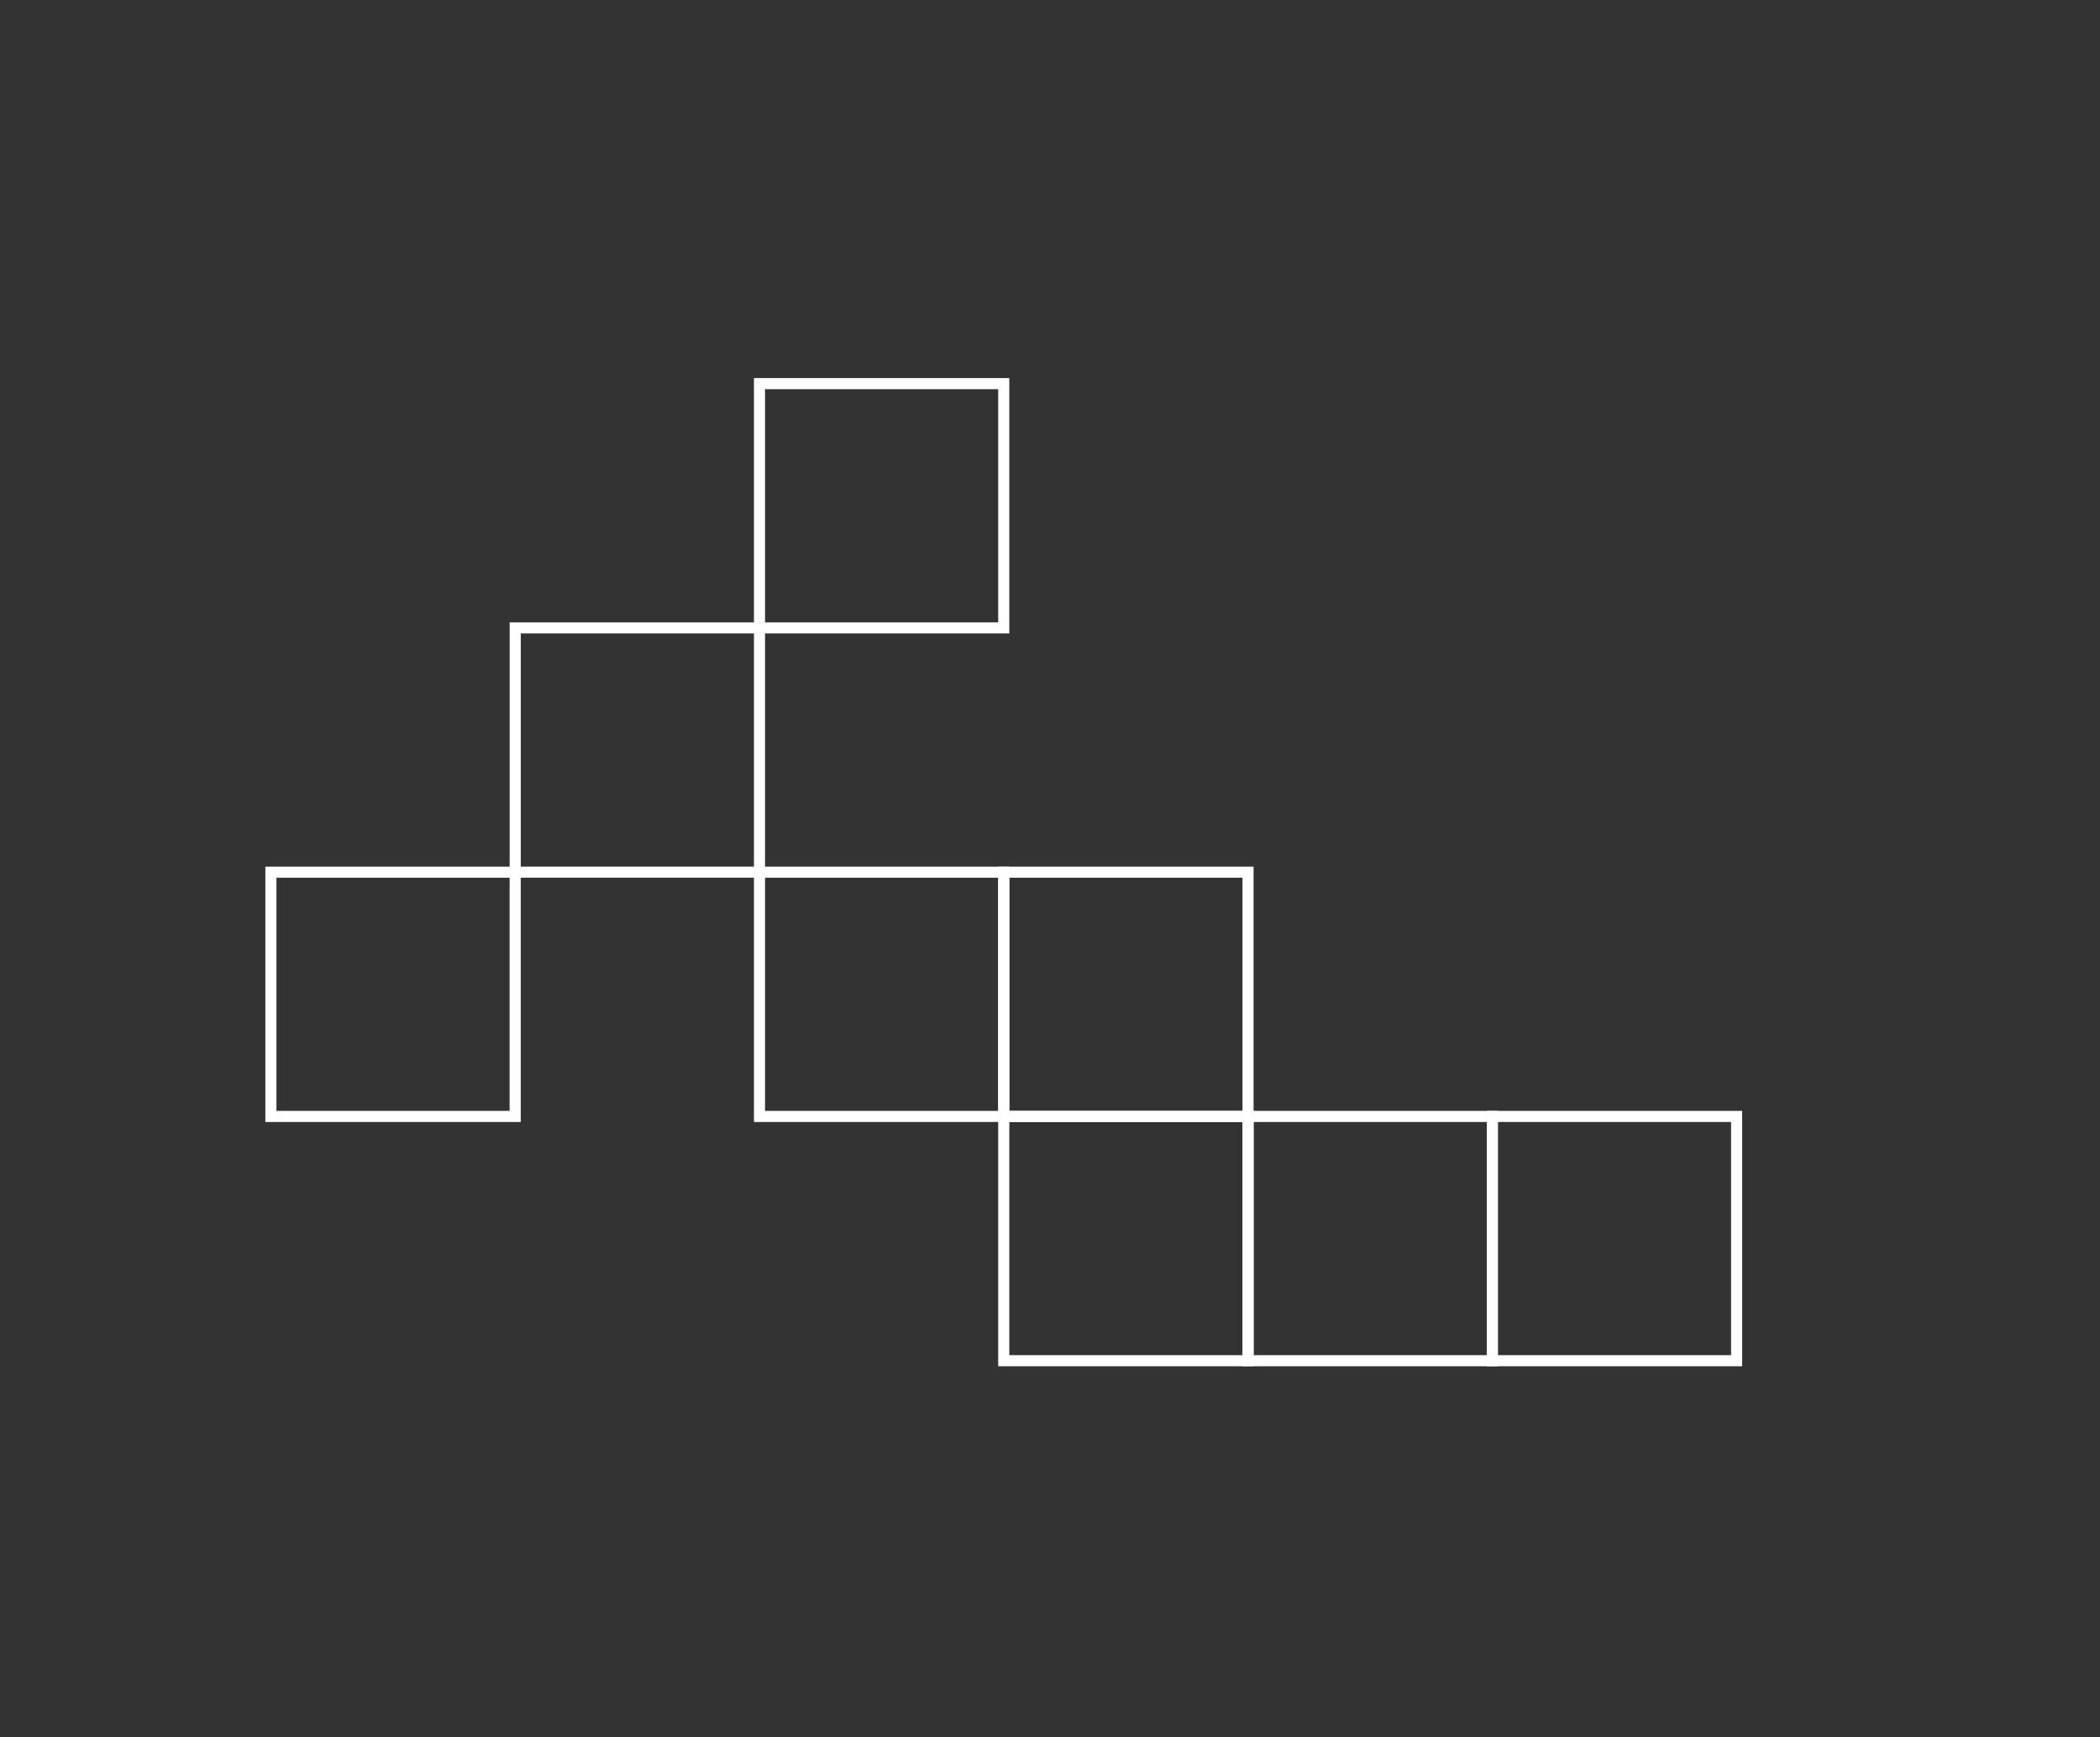 <?xml version="1.0" encoding="UTF-8"?> <svg xmlns="http://www.w3.org/2000/svg" id="Layer_1" data-name="Layer 1" viewBox="0 0 567.83 469.8"><rect x="0" y="0" width="567.83" height="469.8" fill="#333333" stroke="none"/><defs><style> .cls-1 { fill: none; stroke: #fff; stroke-miterlimit: 10; stroke-width: 3px; } </style></defs><rect class="cls-1" x="139.31" y="169.79" width="66.05" height="66.05"></rect><rect class="cls-1" x="205.36" y="103.74" width="66.05" height="66.05"></rect><rect class="cls-1" x="205.36" y="235.85" width="66.05" height="66.05"></rect><rect class="cls-1" x="271.41" y="235.85" width="66.05" height="66.05"></rect><rect class="cls-1" x="271.41" y="301.9" width="66.05" height="66.05"></rect><rect class="cls-1" x="337.47" y="301.9" width="66.05" height="66.05"></rect><rect class="cls-1" x="403.52" y="301.9" width="66.05" height="66.05"></rect><rect class="cls-1" x="73.25" y="235.85" width="66.05" height="66.05"></rect></svg> 